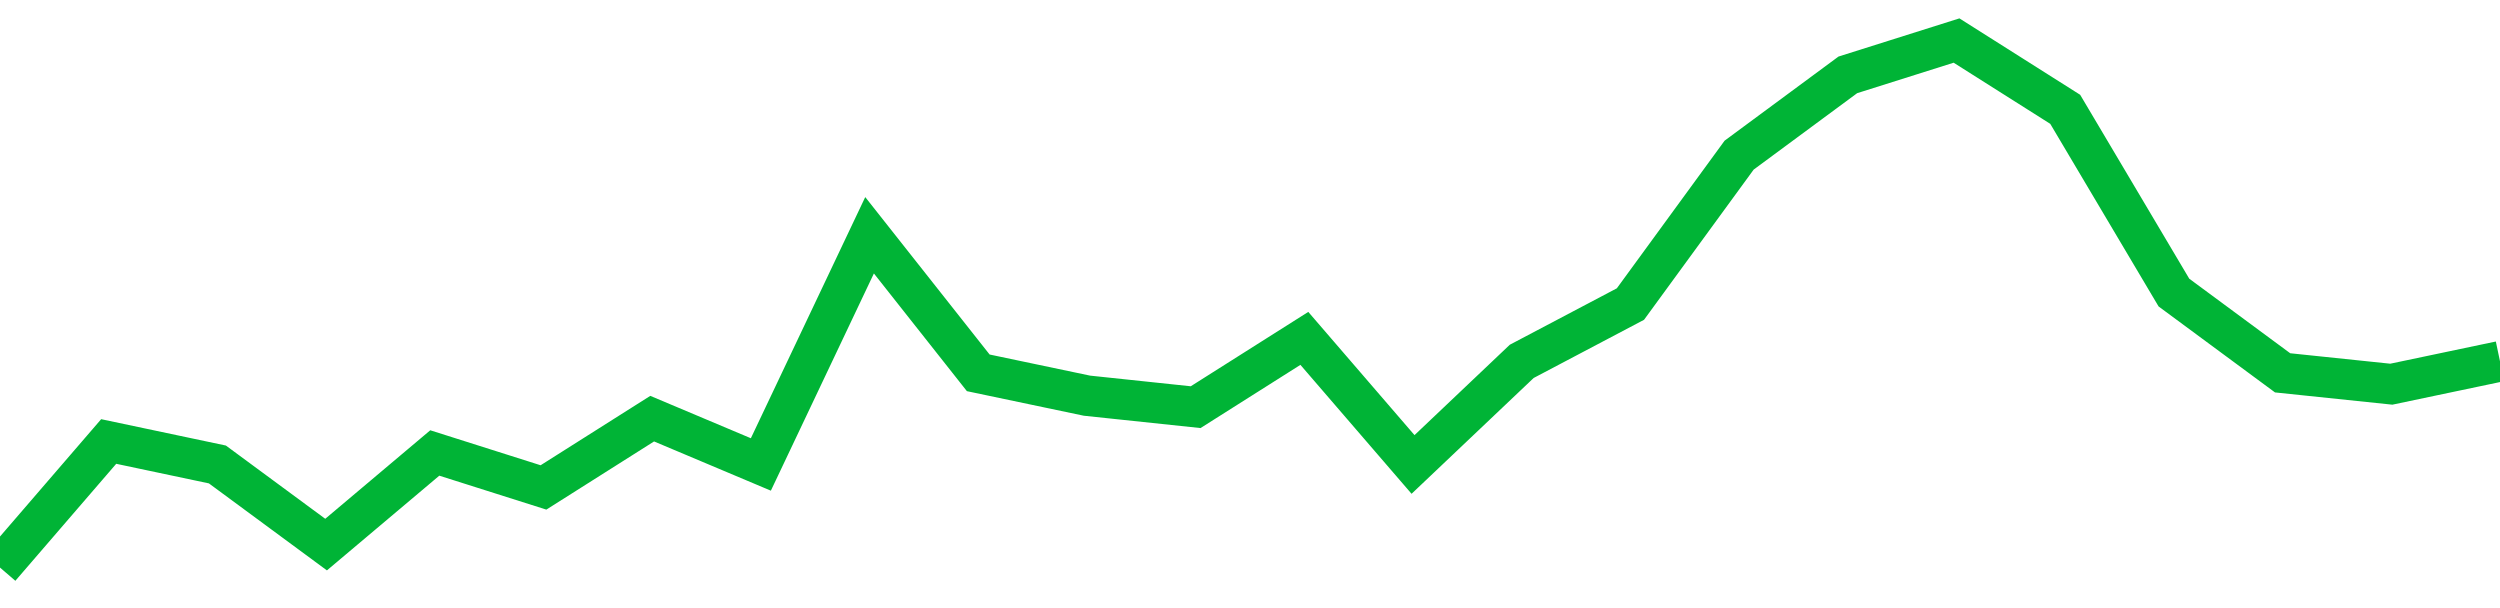<!-- Generated with https://github.com/jxxe/sparkline/ --><svg viewBox="0 0 185 45" class="sparkline" xmlns="http://www.w3.org/2000/svg"><path class="sparkline--fill" d="M 0 42 L 0 42 L 8.043 32.67 L 16.087 34.37 L 24.13 40.3 L 32.174 33.52 L 40.217 36.07 L 48.261 30.98 L 56.304 34.37 L 64.348 17.41 L 72.391 27.59 L 80.435 29.28 L 88.478 30.13 L 96.522 25.04 L 104.565 34.37 L 112.609 26.74 L 120.652 22.5 L 128.696 11.48 L 136.739 5.54 L 144.783 3 L 152.826 8.09 L 160.87 21.65 L 168.913 27.59 L 176.957 28.43 L 185 26.74 V 45 L 0 45 Z" stroke="none" fill="none" ></path><path class="sparkline--line" d="M 0 42 L 0 42 L 8.043 32.67 L 16.087 34.37 L 24.13 40.3 L 32.174 33.52 L 40.217 36.07 L 48.261 30.98 L 56.304 34.37 L 64.348 17.41 L 72.391 27.59 L 80.435 29.28 L 88.478 30.13 L 96.522 25.04 L 104.565 34.37 L 112.609 26.74 L 120.652 22.5 L 128.696 11.48 L 136.739 5.54 L 144.783 3 L 152.826 8.09 L 160.87 21.65 L 168.913 27.59 L 176.957 28.43 L 185 26.74" fill="none" stroke-width="3" stroke="#00B436" ></path></svg>